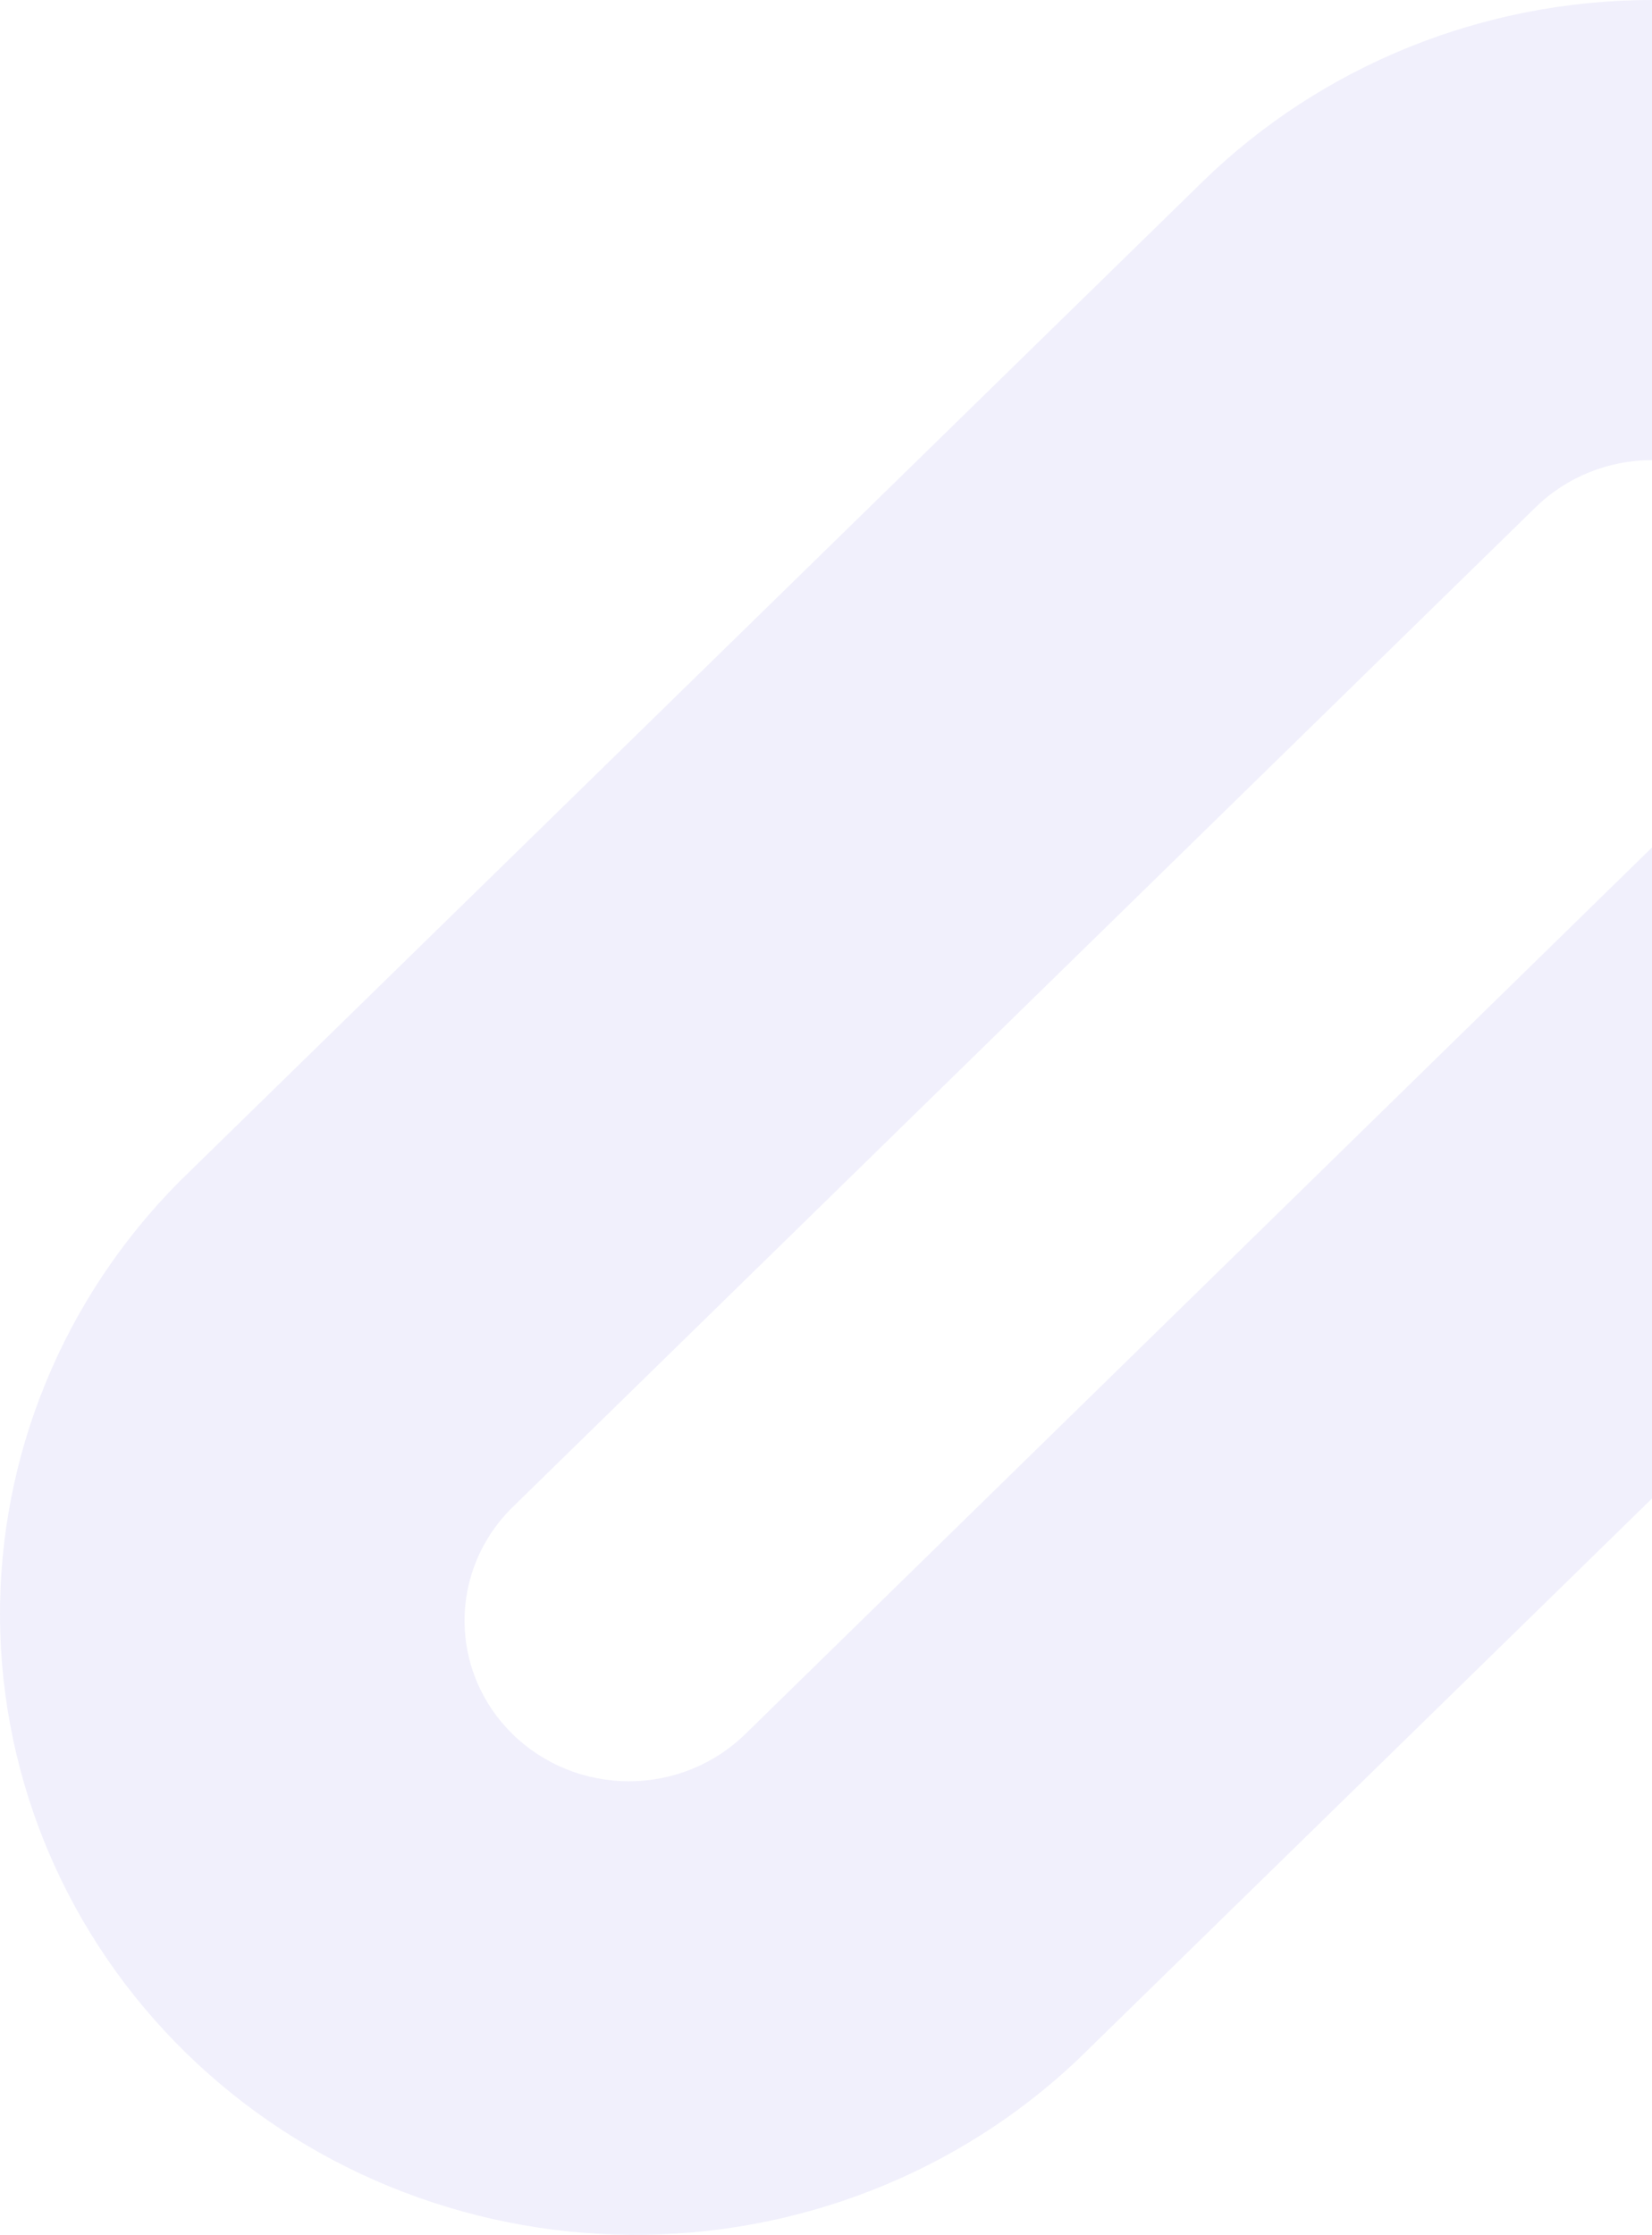 <svg width="275" height="372" viewBox="0 0 275 372" fill="none" xmlns="http://www.w3.org/2000/svg">
<path opacity="0.1" d="M520.131 196.668L349.774 30.205C329.923 10.862 303.034 0 275 0C246.966 0 220.077 10.862 200.226 30.205L29.869 196.668C10.524 216.145 -0.203 242.275 0.003 269.416C0.209 296.556 11.333 322.528 30.971 341.722C50.61 360.915 77.187 371.79 104.962 371.997C132.737 372.205 159.481 361.727 179.417 342.829L275.016 249.414L370.583 342.829C390.519 361.727 417.263 372.205 445.039 371.997C472.813 371.79 499.391 360.915 519.029 341.722C538.668 322.528 549.791 296.556 549.997 269.416C550.204 242.275 539.476 216.145 520.131 196.668ZM392.802 291.153L410.7 273.663L275.016 141.048L124.06 288.646C121.522 291.131 118.509 293.105 115.191 294.452C111.874 295.799 108.317 296.494 104.723 296.499C101.13 296.503 97.571 295.816 94.25 294.476C90.929 293.137 87.91 291.171 85.367 288.691C82.823 286.212 80.804 283.267 79.425 280.025C78.046 276.783 77.334 273.307 77.33 269.796C77.325 266.286 78.029 262.808 79.4 259.563C80.77 256.317 82.782 253.368 85.32 250.882L255.676 84.388C260.809 79.393 267.757 76.589 275 76.589C282.244 76.589 289.191 79.393 294.324 84.388L449.503 235.9L467.434 218.379L483.926 307.329L392.802 291.153Z" fill="#7165E3"/>
</svg>
